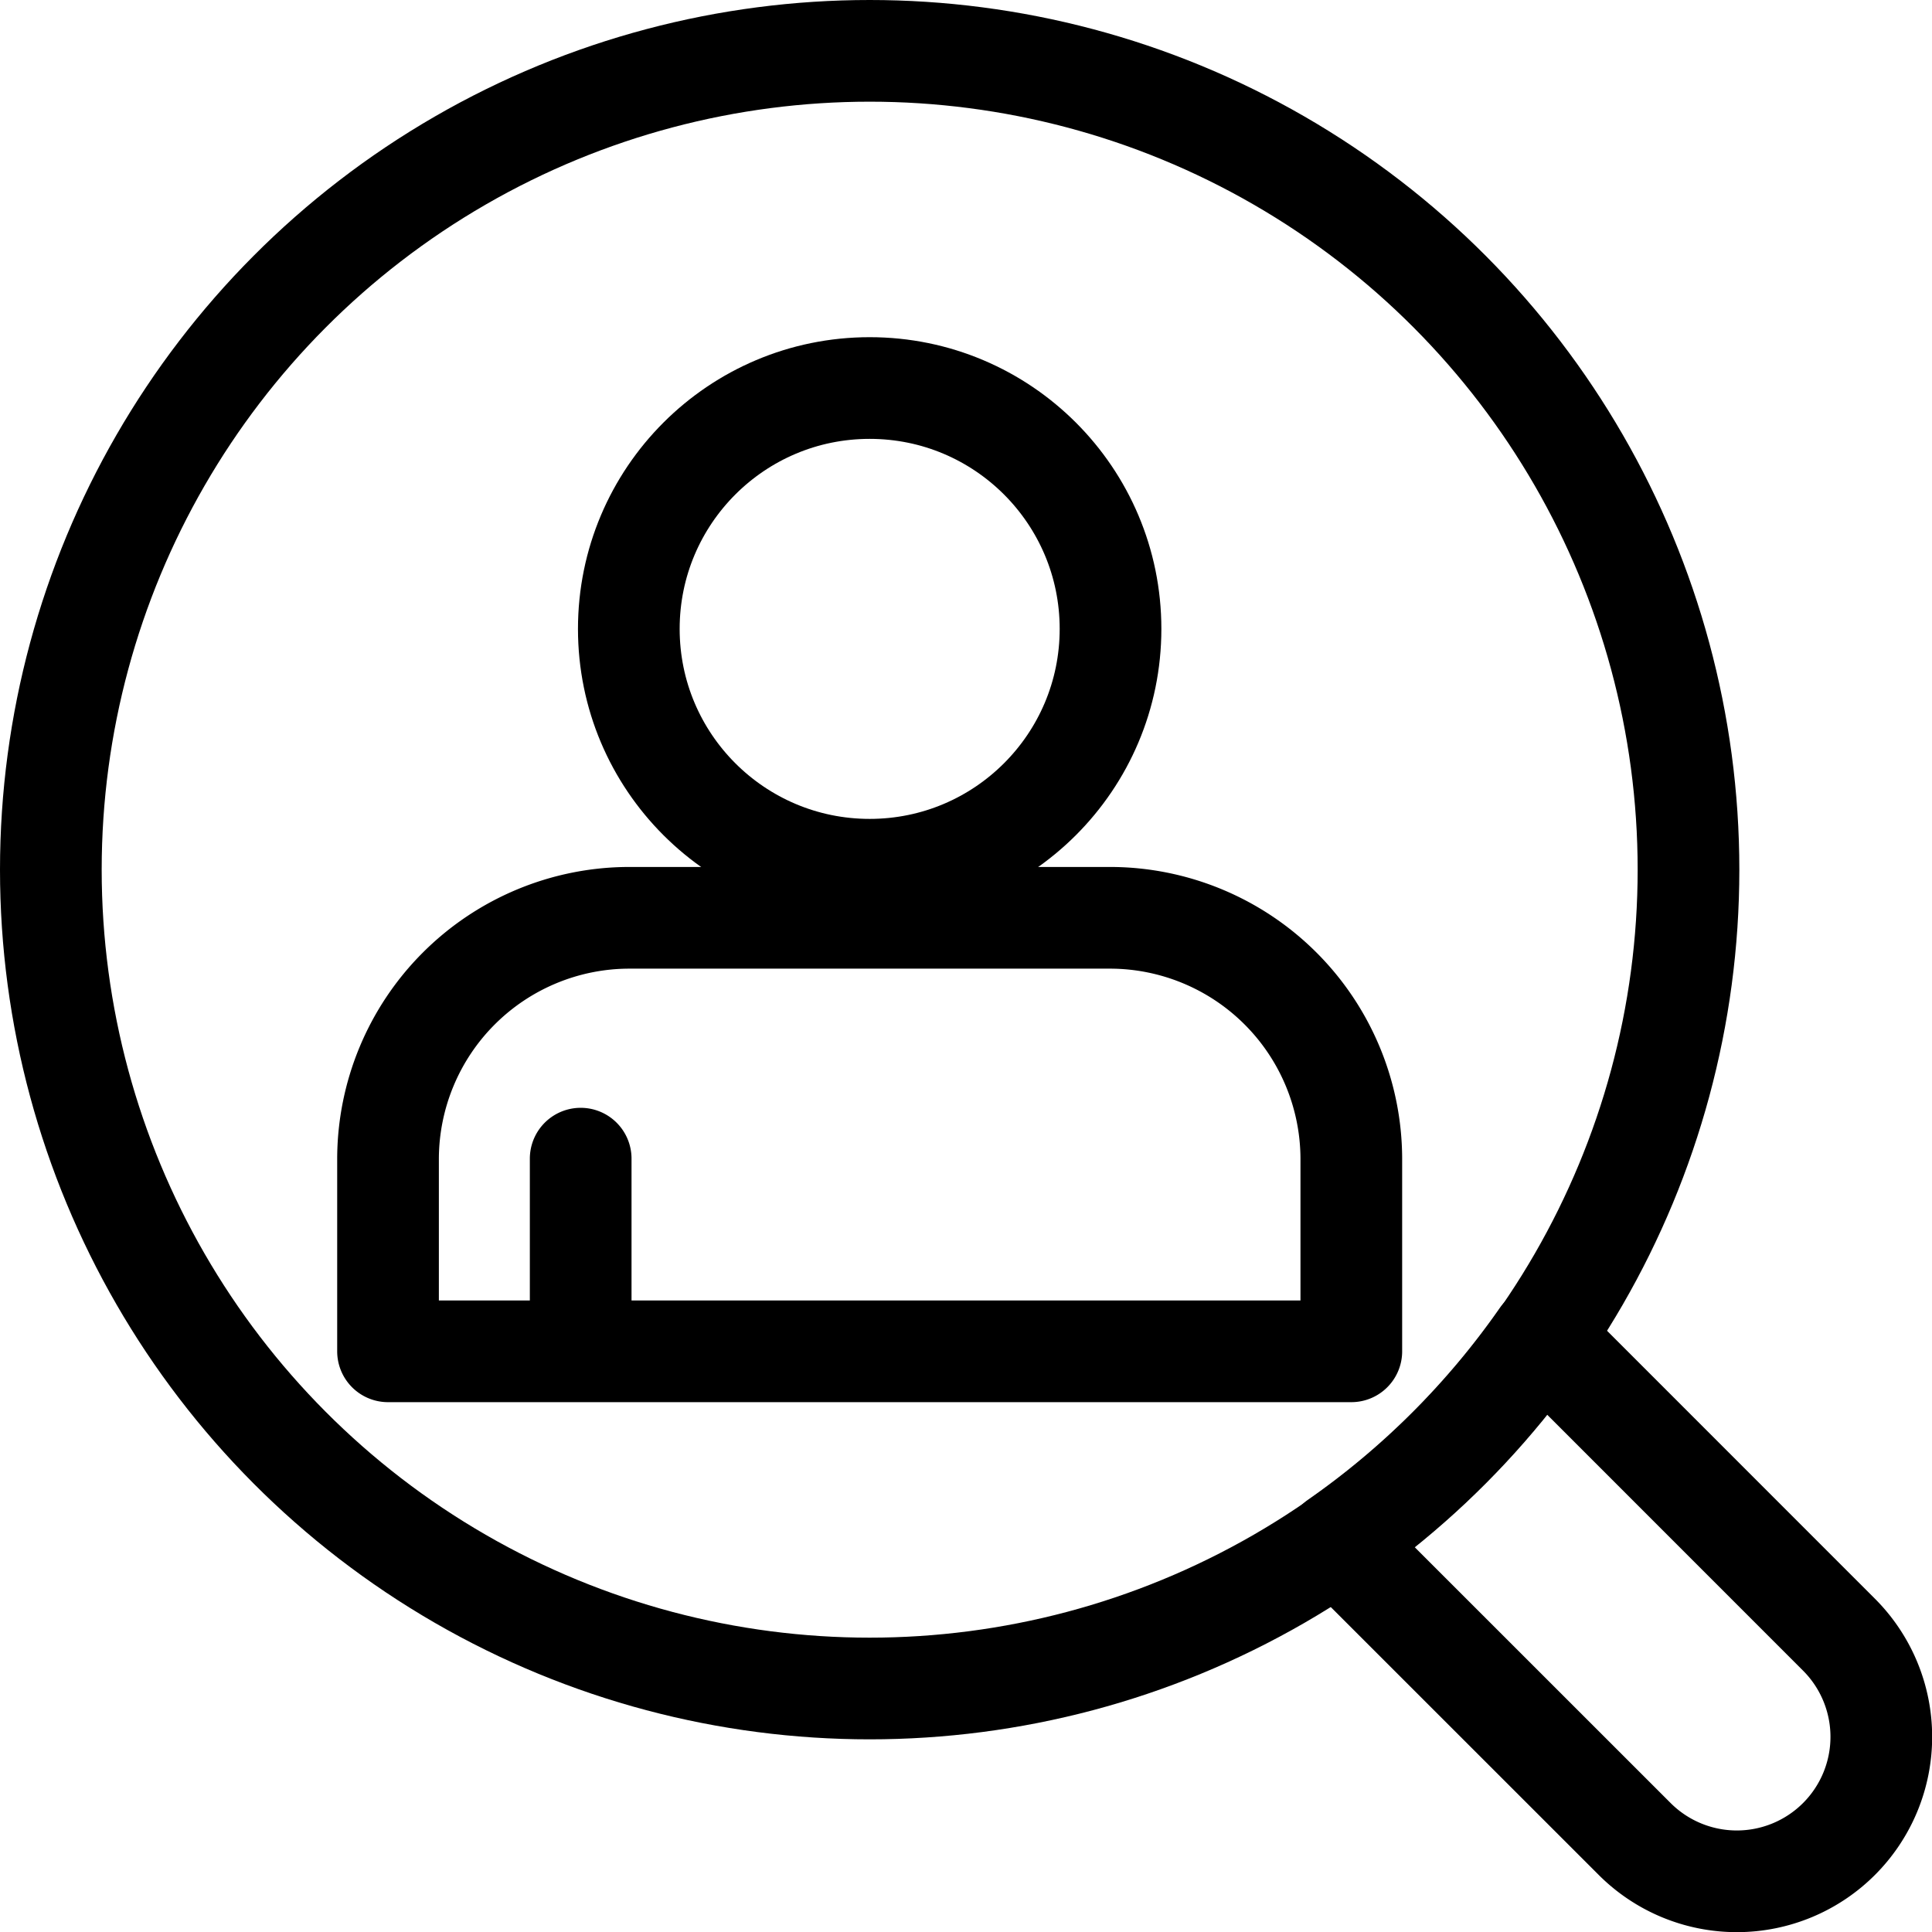 <svg xmlns="http://www.w3.org/2000/svg" width="28.5" height="28.5" viewBox="0 0 28.5 28.5">
  <g id="グループ_34939" data-name="グループ 34939" transform="translate(-520.25 -104.25)">
    <circle id="楕円形_599" data-name="楕円形 599" cx="12.079" cy="12.079" r="12.079" transform="translate(521 105)" fill="none" stroke="#000" stroke-linecap="round" stroke-linejoin="round" stroke-width="1.5"/>
    <path id="パス_92093" data-name="パス 92093" d="M547.378,128.364l-4.389-4.39a12.132,12.132,0,0,1-3.015,3.015l4.39,4.389a2.131,2.131,0,1,0,3.014-3.014Z" fill="none" stroke="#000" stroke-linecap="round" stroke-linejoin="round" stroke-width="1.5"/>
    <g id="グループ_34938" data-name="グループ 34938">
      <circle id="楕円形_600" data-name="楕円形 600" cx="3.553" cy="3.553" r="3.553" transform="translate(529.526 109.974)" fill="none" stroke="#000" stroke-linecap="round" stroke-linejoin="round" stroke-width="1.5"/>
      <path id="パス_92094" data-name="パス 92094" d="M528.816,121.342v2.842h8.526v0h2.842v-2.842a3.563,3.563,0,0,0-3.552-3.553h-7.106a3.563,3.563,0,0,0-3.552,3.553v2.842h2.842Z" fill="none" stroke="#000" stroke-linecap="round" stroke-linejoin="round" stroke-width="1.5"/>
    </g>
  </g>
</svg>
